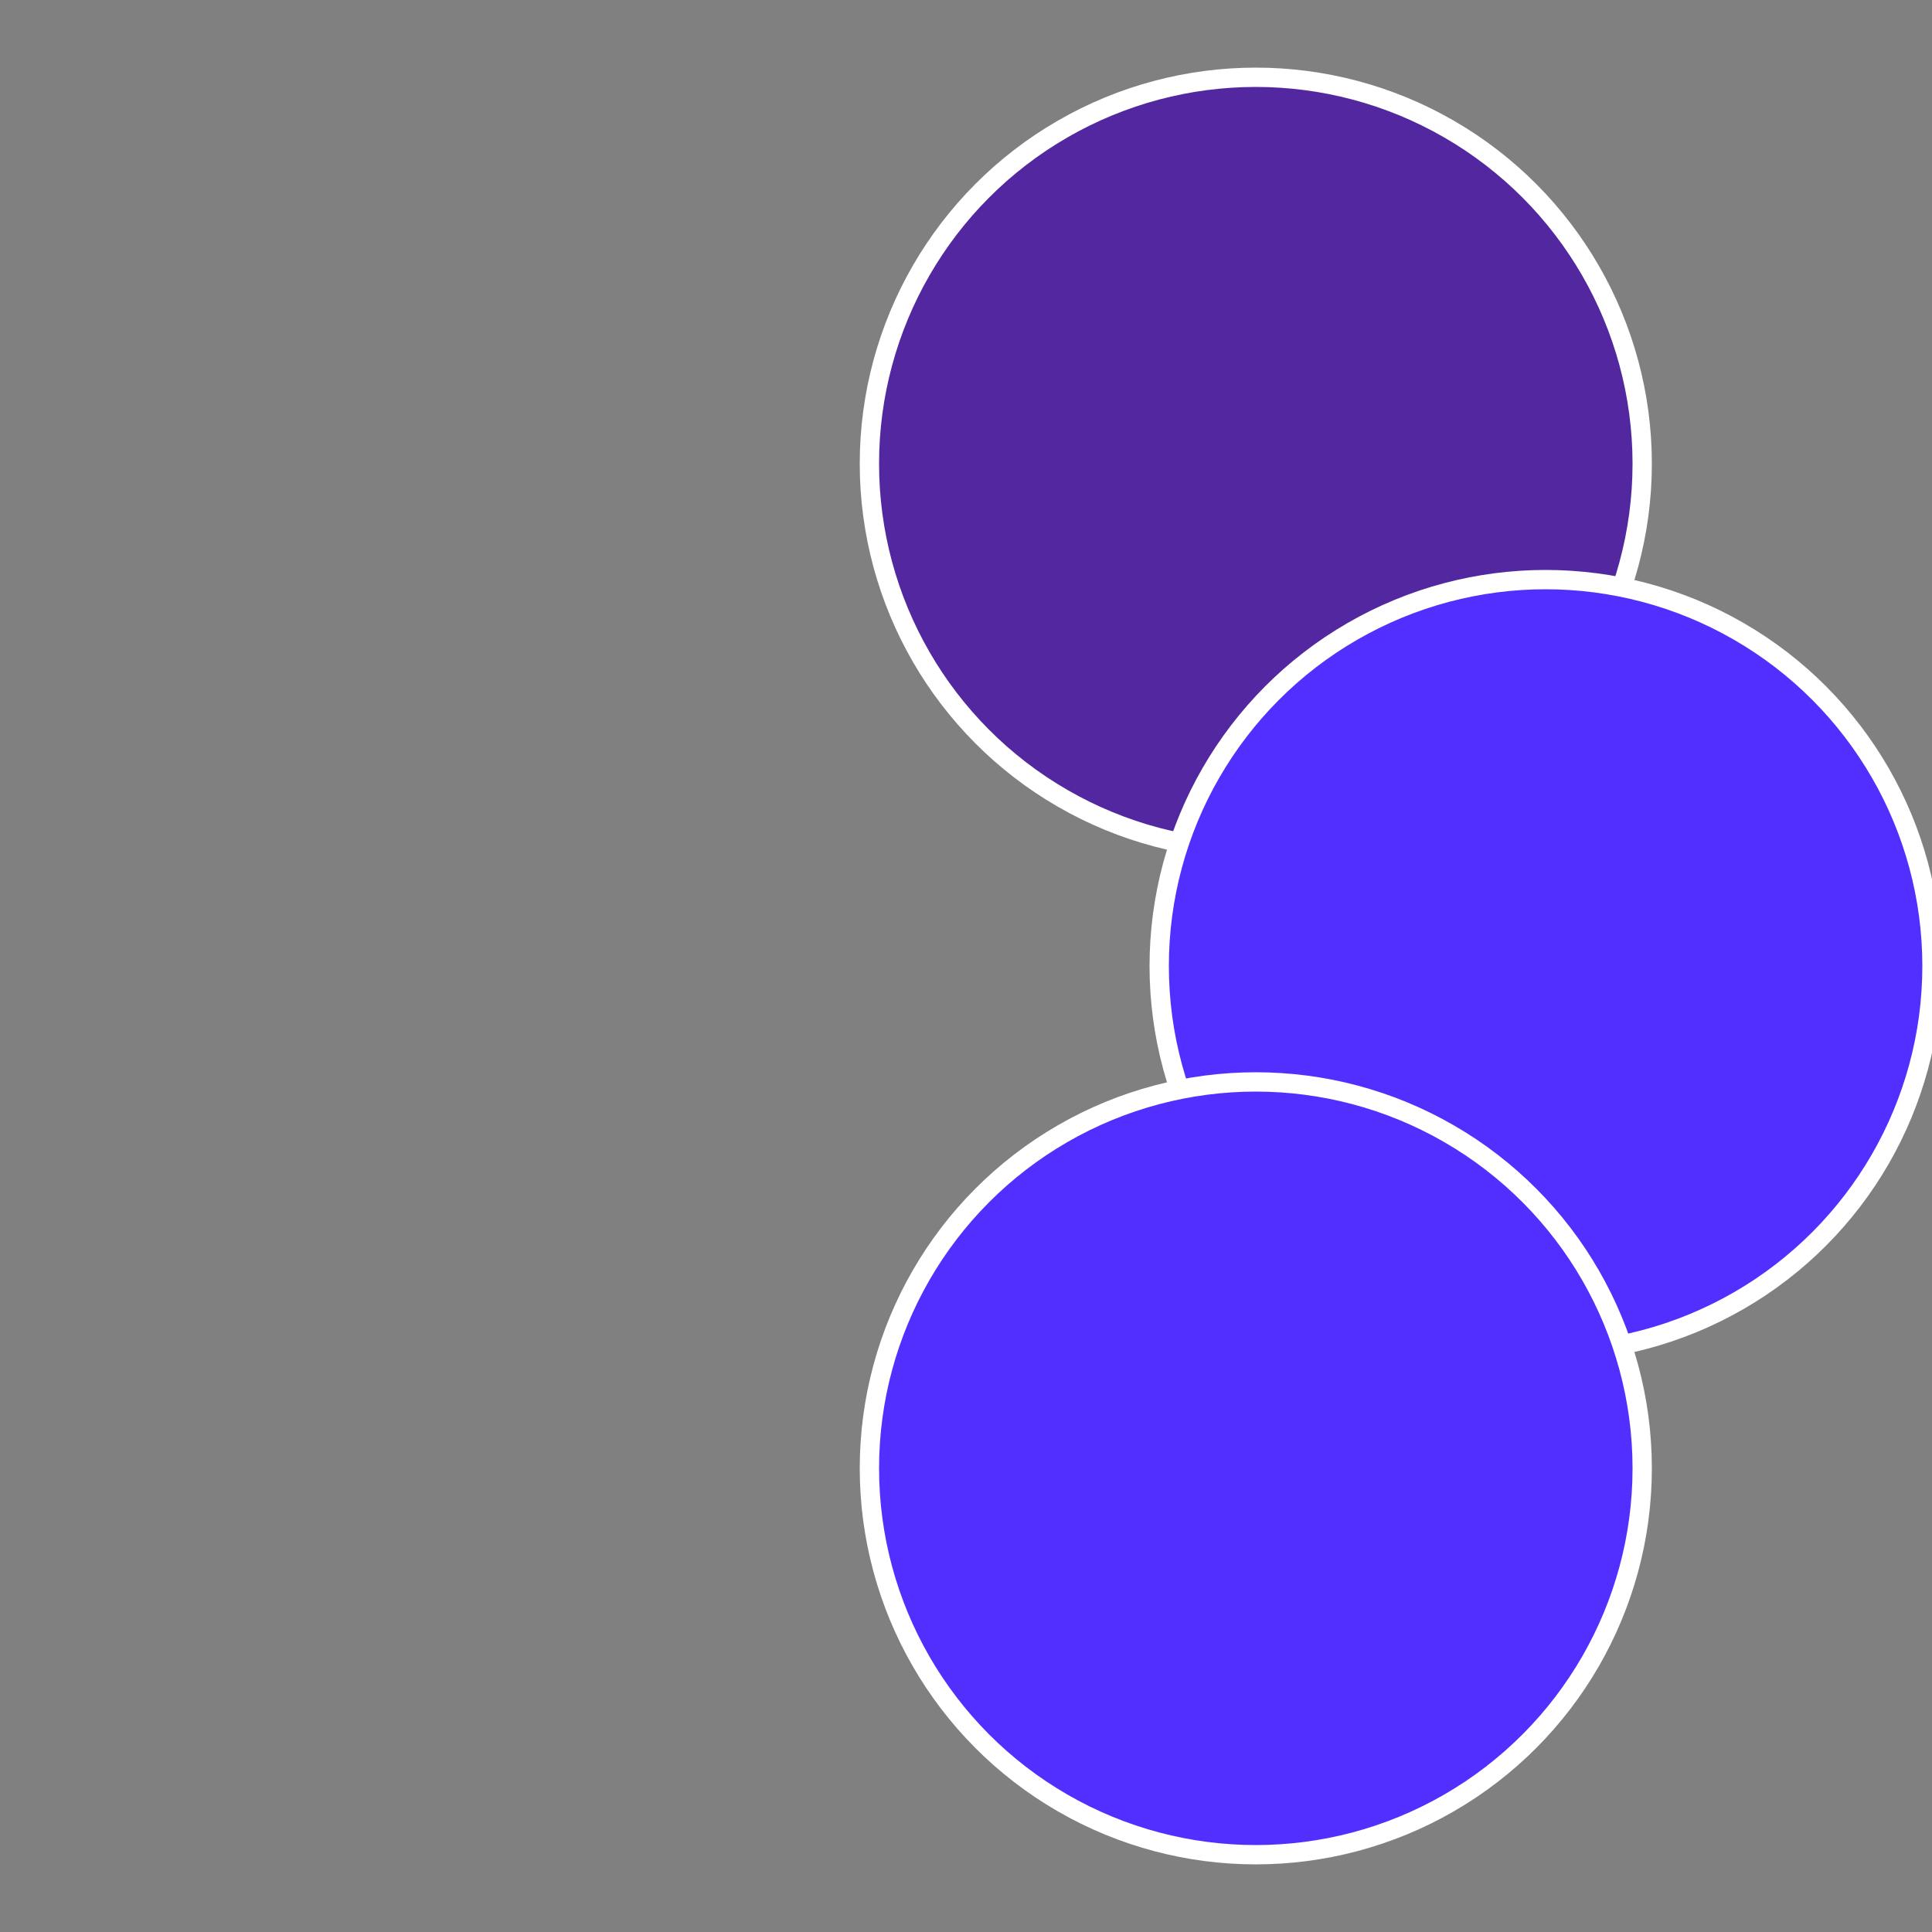 <?xml version="1.0" standalone="no"?>
<svg width="500" height="500" viewBox="-1 -1 2 2" xmlns="http://www.w3.org/2000/svg">
 
                <rect x="-1" y="-1" width="2" height="2" fill="#808080" stroke="none"/>
 
                <circle cx="0.3" cy="-0.52" r="0.4" fill="#52279fffffffffffffca8" stroke="#fff" stroke-width="1%" />
             
                <circle cx="0.6" cy="0" r="0.4" fill="#522fffffffffffffca8fffffffffffffd14" stroke="#fff" stroke-width="1%" />
             
                <circle cx="0.3" cy="0.52" r="0.4" fill="#522fffffffffffffca8152" stroke="#fff" stroke-width="1%" />
            </svg>
